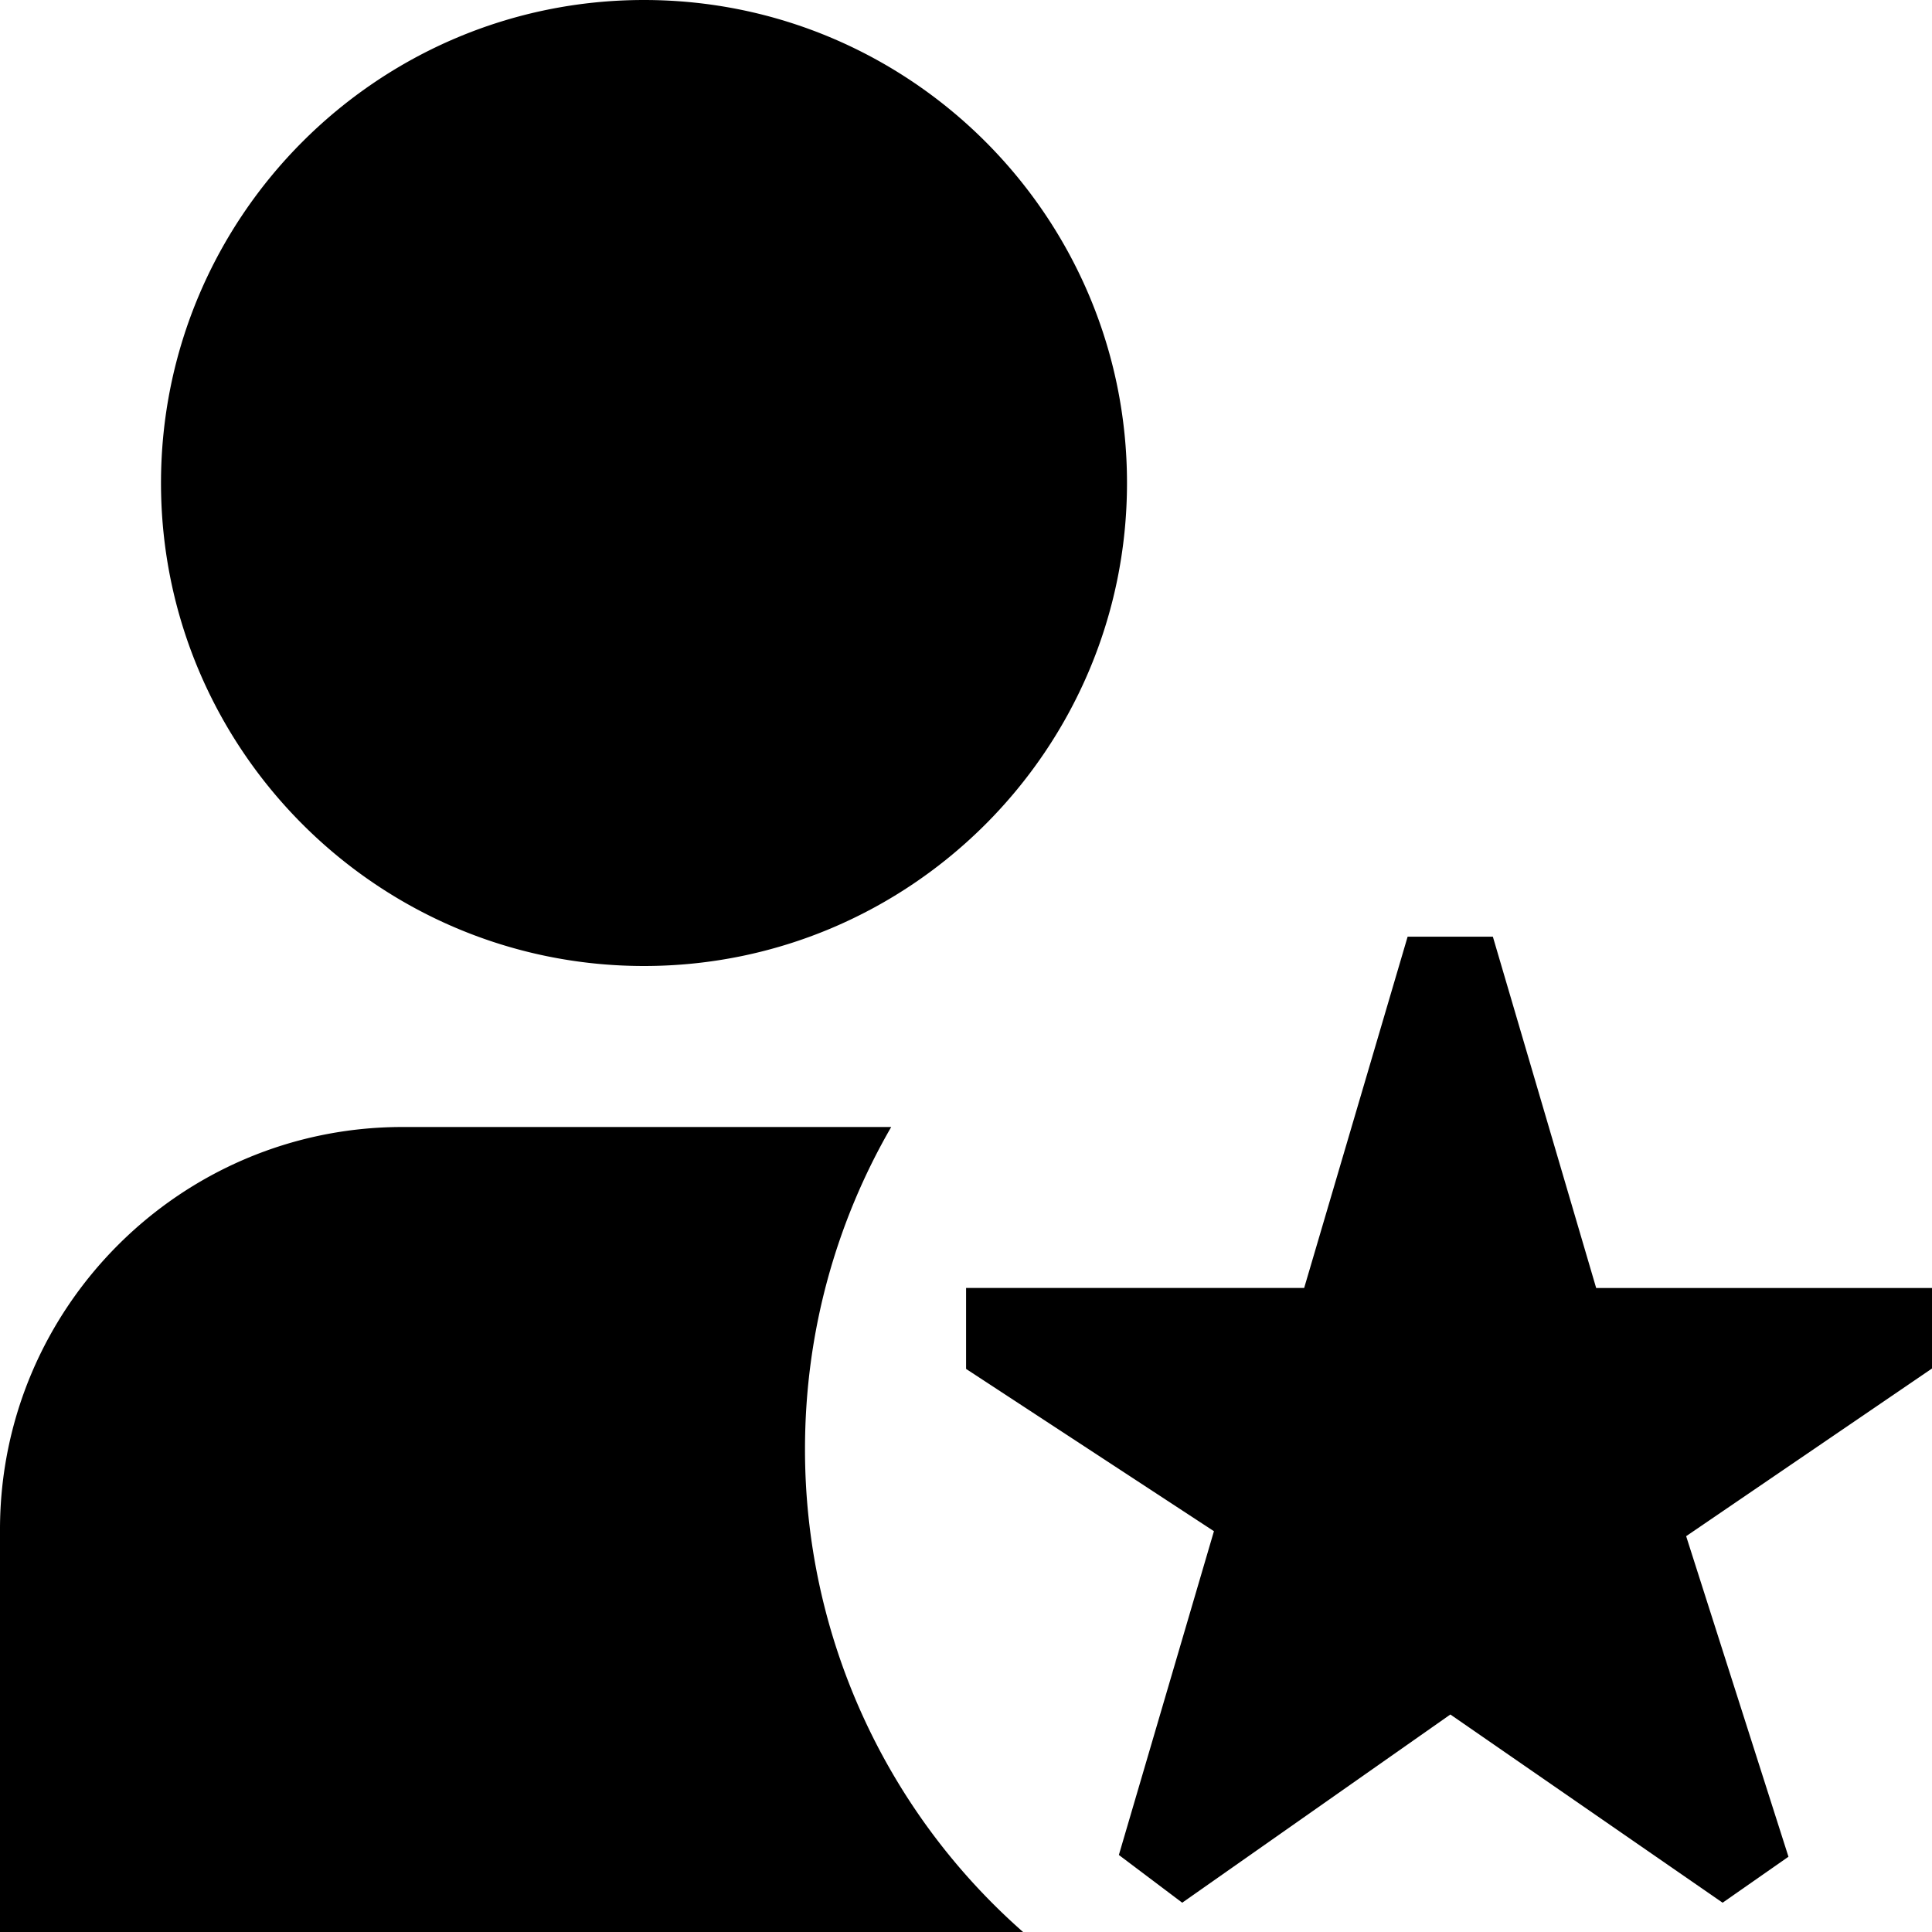 <svg xmlns="http://www.w3.org/2000/svg" data-name="Layer 1" viewBox="0 0 24 24"><path d="M8 12c-3.309 0-6-2.691-6-6s2.691-6 6-6 6 2.691 6 6-2.691 6-6 6Zm11.826 4H24v1l-3.054 2.083 1.271 3.982-.818.571-3.382-2.338-3.331 2.338-.787-.593 1.181-4.022-3.079-2.016v-1.006h4.2l1.285-4.363h1.059l1.283 4.363ZM10 18c0-1.457.39-2.823 1.071-4H5c-2.757 0-5 2.243-5 5v5h12.709A7.98 7.98 0 0 1 10 18Z"/></svg>